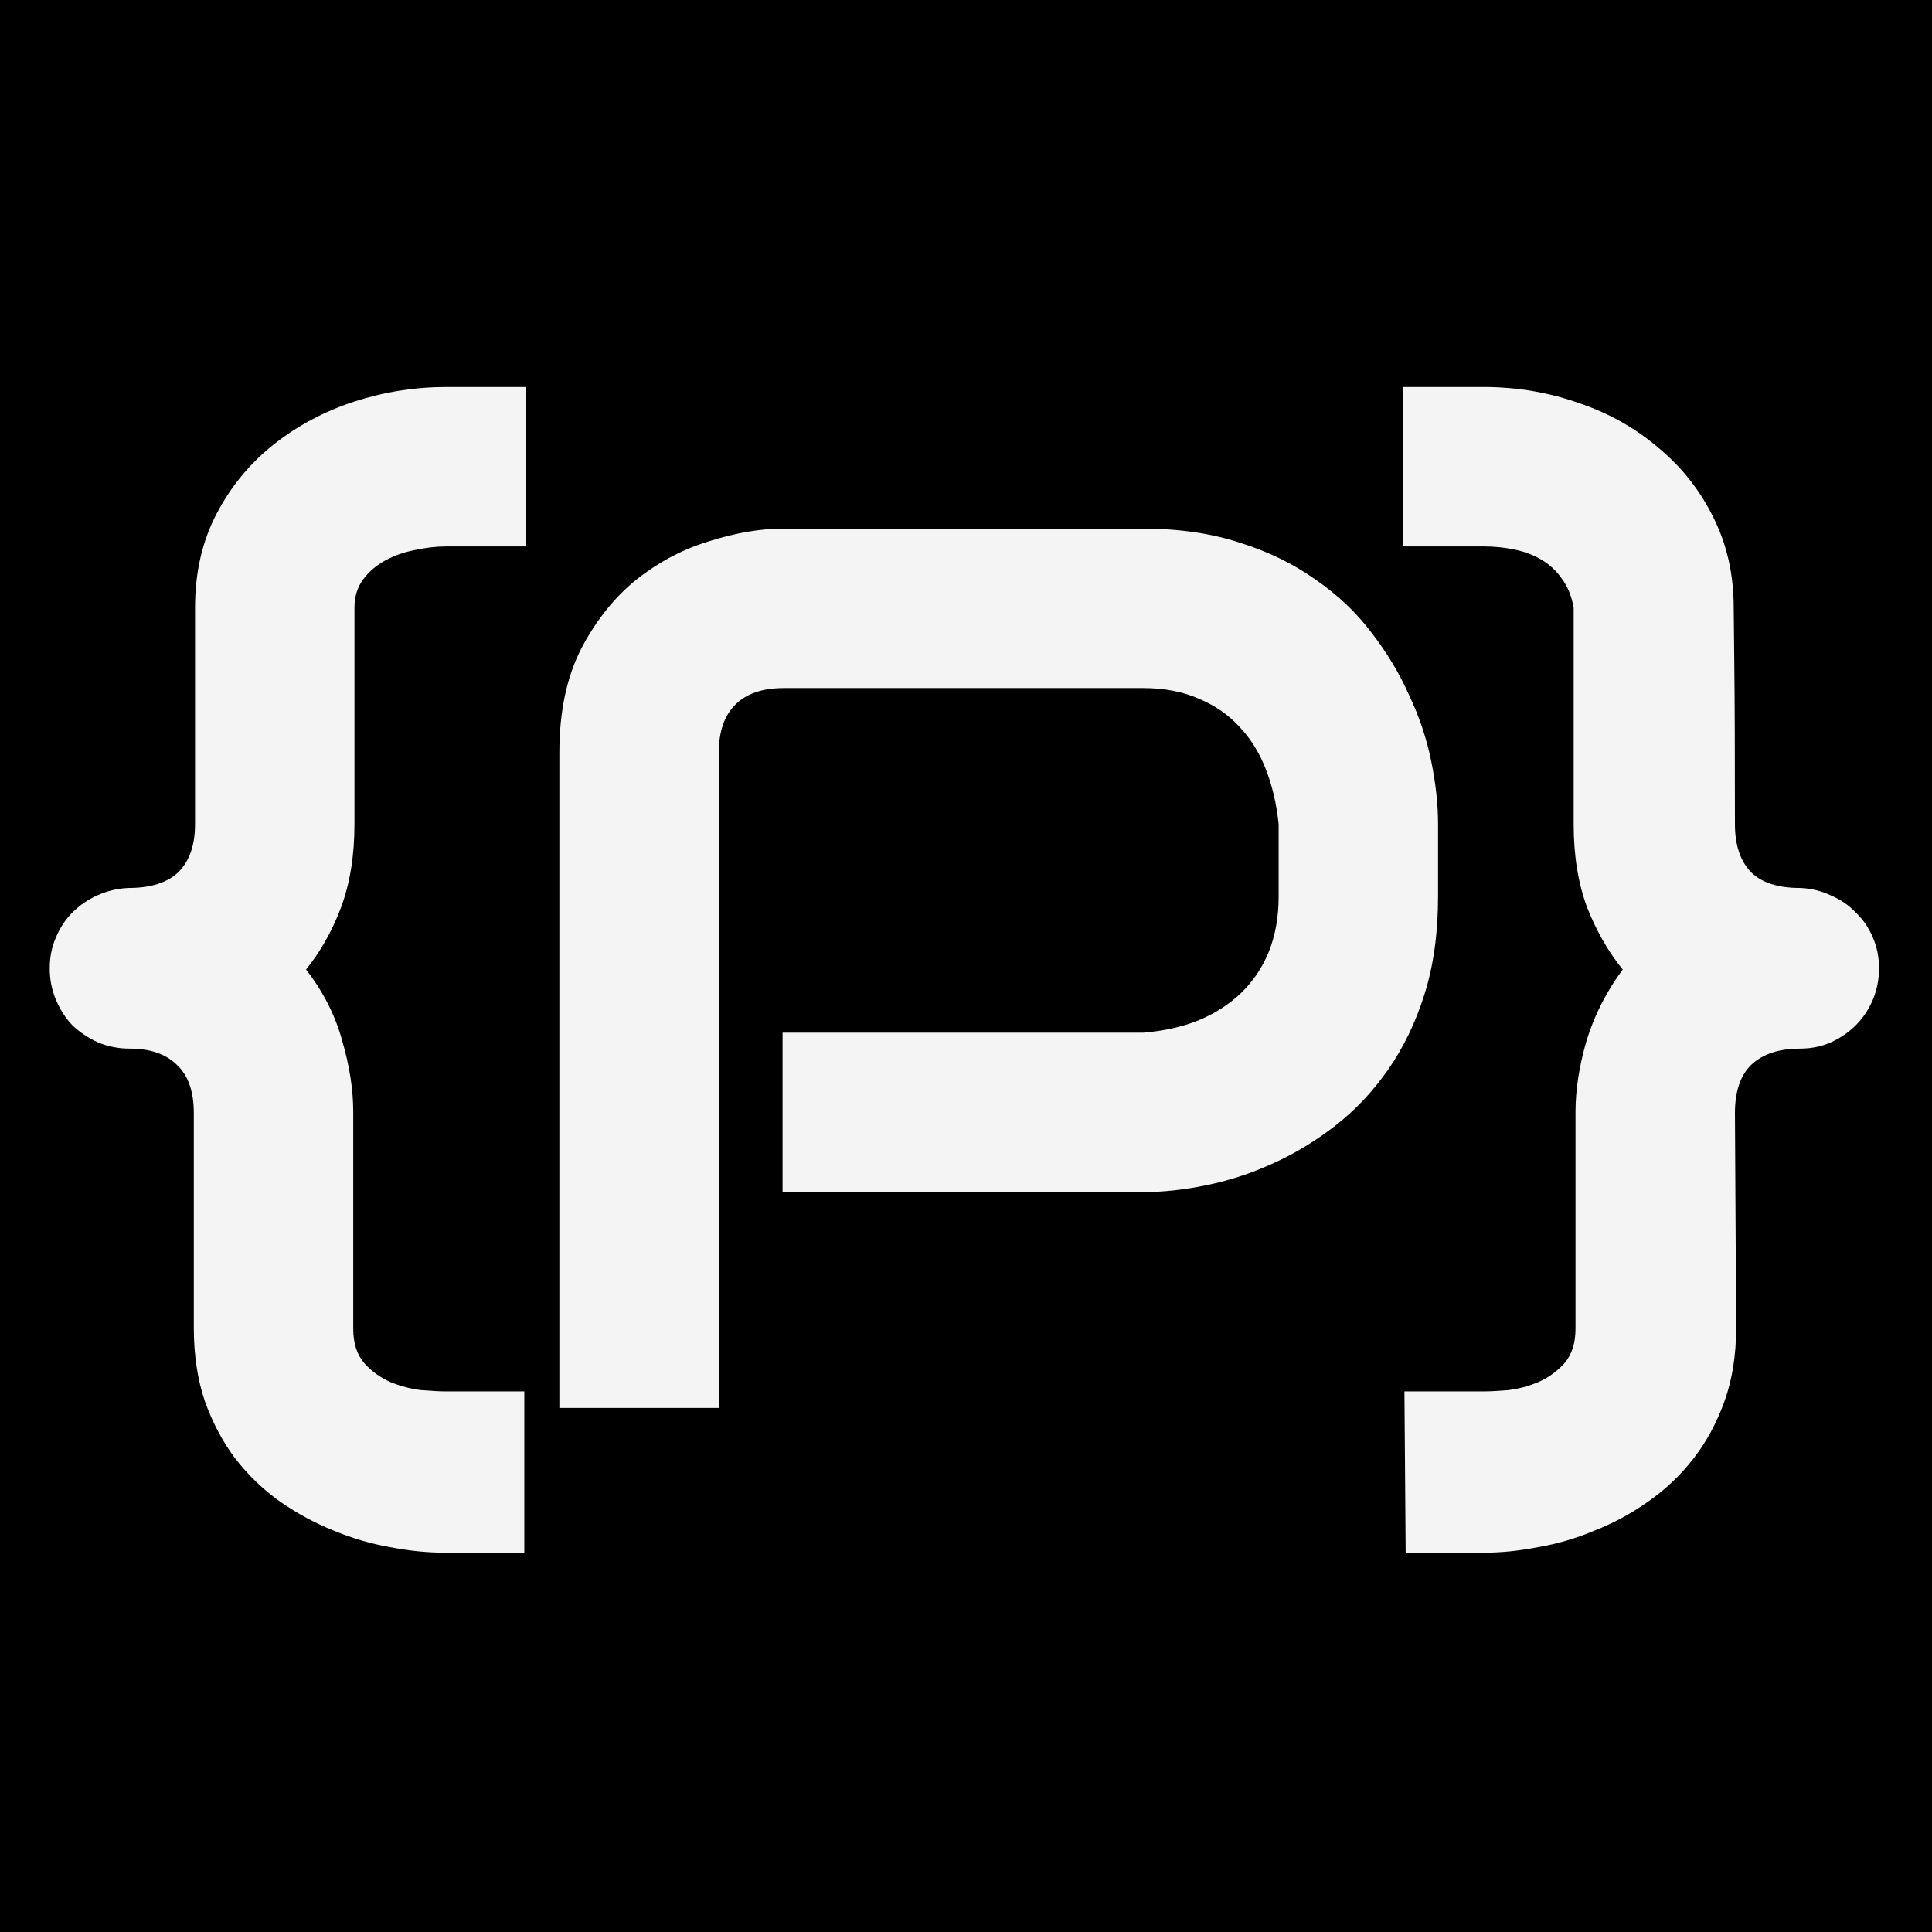 <svg width="800" height="800" viewBox="0 0 800 800" fill="none" xmlns="http://www.w3.org/2000/svg">
<rect width="800" height="800" fill="black"/>
<path d="M217.617 226.262H184.863C180.632 226.262 176.23 226.77 171.66 227.785C167.259 228.632 163.197 230.07 159.473 232.102C155.749 234.133 152.702 236.757 150.332 239.973C147.962 243.189 146.777 247.082 146.777 251.652V252.16V341.281C146.777 354.315 144.915 365.826 141.191 375.812C137.467 385.63 132.643 394.178 126.719 401.457C133.828 410.598 138.822 420.415 141.699 430.91C144.746 441.405 146.27 451.223 146.27 460.363V550.246C146.27 556.171 147.793 560.91 150.84 564.465C153.887 567.85 157.526 570.474 161.758 572.336C165.99 574.029 170.221 575.129 174.453 575.637C178.685 575.975 181.986 576.145 184.355 576.145H217.109V642.922H183.848C176.908 642.922 169.46 642.16 161.504 640.637C153.717 639.283 145.931 636.997 138.145 633.781C130.527 630.734 123.164 626.757 116.055 621.848C109.115 616.939 102.936 611.014 97.519 604.074C92.272 597.134 88.04 589.178 84.824 580.207C81.777 571.236 80.254 561.079 80.254 549.738V460.871C80.254 451.9 77.884 445.214 73.144 440.812C68.574 436.411 62.142 434.211 53.848 434.211C49.108 434.211 44.707 433.365 40.645 431.672C36.582 429.81 33.027 427.44 29.98 424.562C27.103 421.516 24.818 417.961 23.125 413.898C21.432 409.836 20.586 405.52 20.586 400.949C20.586 396.379 21.432 392.147 23.125 388.254C24.818 384.191 27.103 380.721 29.98 377.844C33.027 374.797 36.497 372.427 40.391 370.734C44.453 368.872 48.77 367.857 53.34 367.688C62.48 367.688 69.336 365.487 73.906 361.086C78.477 356.516 80.762 349.914 80.762 341.281V251.652C80.762 237.095 83.724 224.146 89.648 212.805C95.573 201.464 103.444 191.9 113.262 184.113C123.079 176.327 134.167 170.402 146.523 166.34C159.049 162.277 171.829 160.246 184.863 160.246H217.617V226.262ZM595.47 371.242C595.47 386.307 593.608 399.764 589.884 411.613C586.16 423.462 581.082 433.957 574.65 443.098C568.387 452.069 561.108 459.771 552.814 466.203C544.52 472.635 535.802 477.883 526.662 481.945C517.69 486.008 508.55 488.97 499.24 490.832C490.099 492.694 481.466 493.625 473.341 493.625H324.045V427.609H473.341C481.805 426.932 489.422 425.24 496.193 422.531C503.133 419.654 509.058 415.845 513.966 411.105C518.875 406.366 522.684 400.695 525.392 394.094C528.101 387.323 529.455 379.706 529.455 371.242V341.281C528.608 332.987 526.831 325.37 524.123 318.43C521.414 311.49 517.69 305.565 512.951 300.656C508.38 295.747 502.795 291.939 496.193 289.23C489.591 286.353 481.974 284.914 473.341 284.914H324.552C315.75 284.914 309.064 287.199 304.494 291.77C299.923 296.34 297.638 302.941 297.638 311.574V583H231.623V311.574C231.623 294.647 234.67 280.259 240.763 268.41C247.026 256.561 254.728 246.997 263.869 239.719C273.179 232.44 283.25 227.193 294.084 223.977C304.917 220.591 314.904 218.898 324.045 218.898H473.341C488.237 218.898 501.61 220.845 513.459 224.738C525.308 228.462 535.718 233.54 544.689 239.973C553.83 246.236 561.532 253.514 567.795 261.809C574.227 270.103 579.474 278.82 583.537 287.961C587.768 296.932 590.815 306.073 592.677 315.383C594.539 324.523 595.47 333.156 595.47 341.281V371.242ZM778.07 400.949C778.07 405.52 777.223 409.836 775.53 413.898C773.838 417.961 771.468 421.516 768.421 424.562C765.543 427.44 762.073 429.81 758.011 431.672C754.118 433.365 749.886 434.211 745.316 434.211C736.683 434.211 729.997 436.411 725.257 440.812C720.687 445.214 718.402 451.9 718.402 460.871L718.909 549.738C718.909 561.079 717.301 571.236 714.085 580.207C710.869 589.178 706.553 597.134 701.136 604.074C695.719 611.014 689.456 616.939 682.347 621.848C675.407 626.757 668.043 630.734 660.257 633.781C652.64 636.997 644.853 639.283 636.898 640.637C629.111 642.16 621.748 642.922 614.808 642.922H582.054L581.546 576.145H614.808C617.008 576.145 620.224 575.975 624.456 575.637C628.688 575.129 632.835 574.029 636.898 572.336C641.129 570.474 644.769 567.85 647.816 564.465C650.862 560.91 652.386 556.171 652.386 550.246V460.363C652.386 451.223 653.909 441.405 656.956 430.91C660.172 420.415 665.166 410.598 671.937 401.457C666.012 394.178 661.103 385.63 657.21 375.812C653.486 365.826 651.624 354.315 651.624 341.281V252.16V251.652C650.778 246.913 649.17 242.935 646.8 239.719C644.599 236.503 641.806 233.879 638.421 231.848C635.036 229.816 631.227 228.378 626.995 227.531C622.933 226.685 618.701 226.262 614.3 226.262H581.038V160.246H614.3C628.011 160.246 641.129 162.447 653.655 166.848C666.181 171.079 677.184 177.258 686.663 185.383C696.312 193.339 703.929 202.987 709.515 214.328C715.101 225.5 717.894 237.941 717.894 251.652C717.894 252.837 717.978 260.878 718.148 275.773C718.317 290.5 718.402 312.336 718.402 341.281C718.402 349.914 720.602 356.516 725.003 361.086C729.404 365.487 736.175 367.688 745.316 367.688C749.886 367.857 754.118 368.872 758.011 370.734C762.073 372.427 765.543 374.797 768.421 377.844C771.468 380.721 773.838 384.191 775.53 388.254C777.223 392.147 778.07 396.379 778.07 400.949Z" fill="#F4F4F4"/>
</svg>
